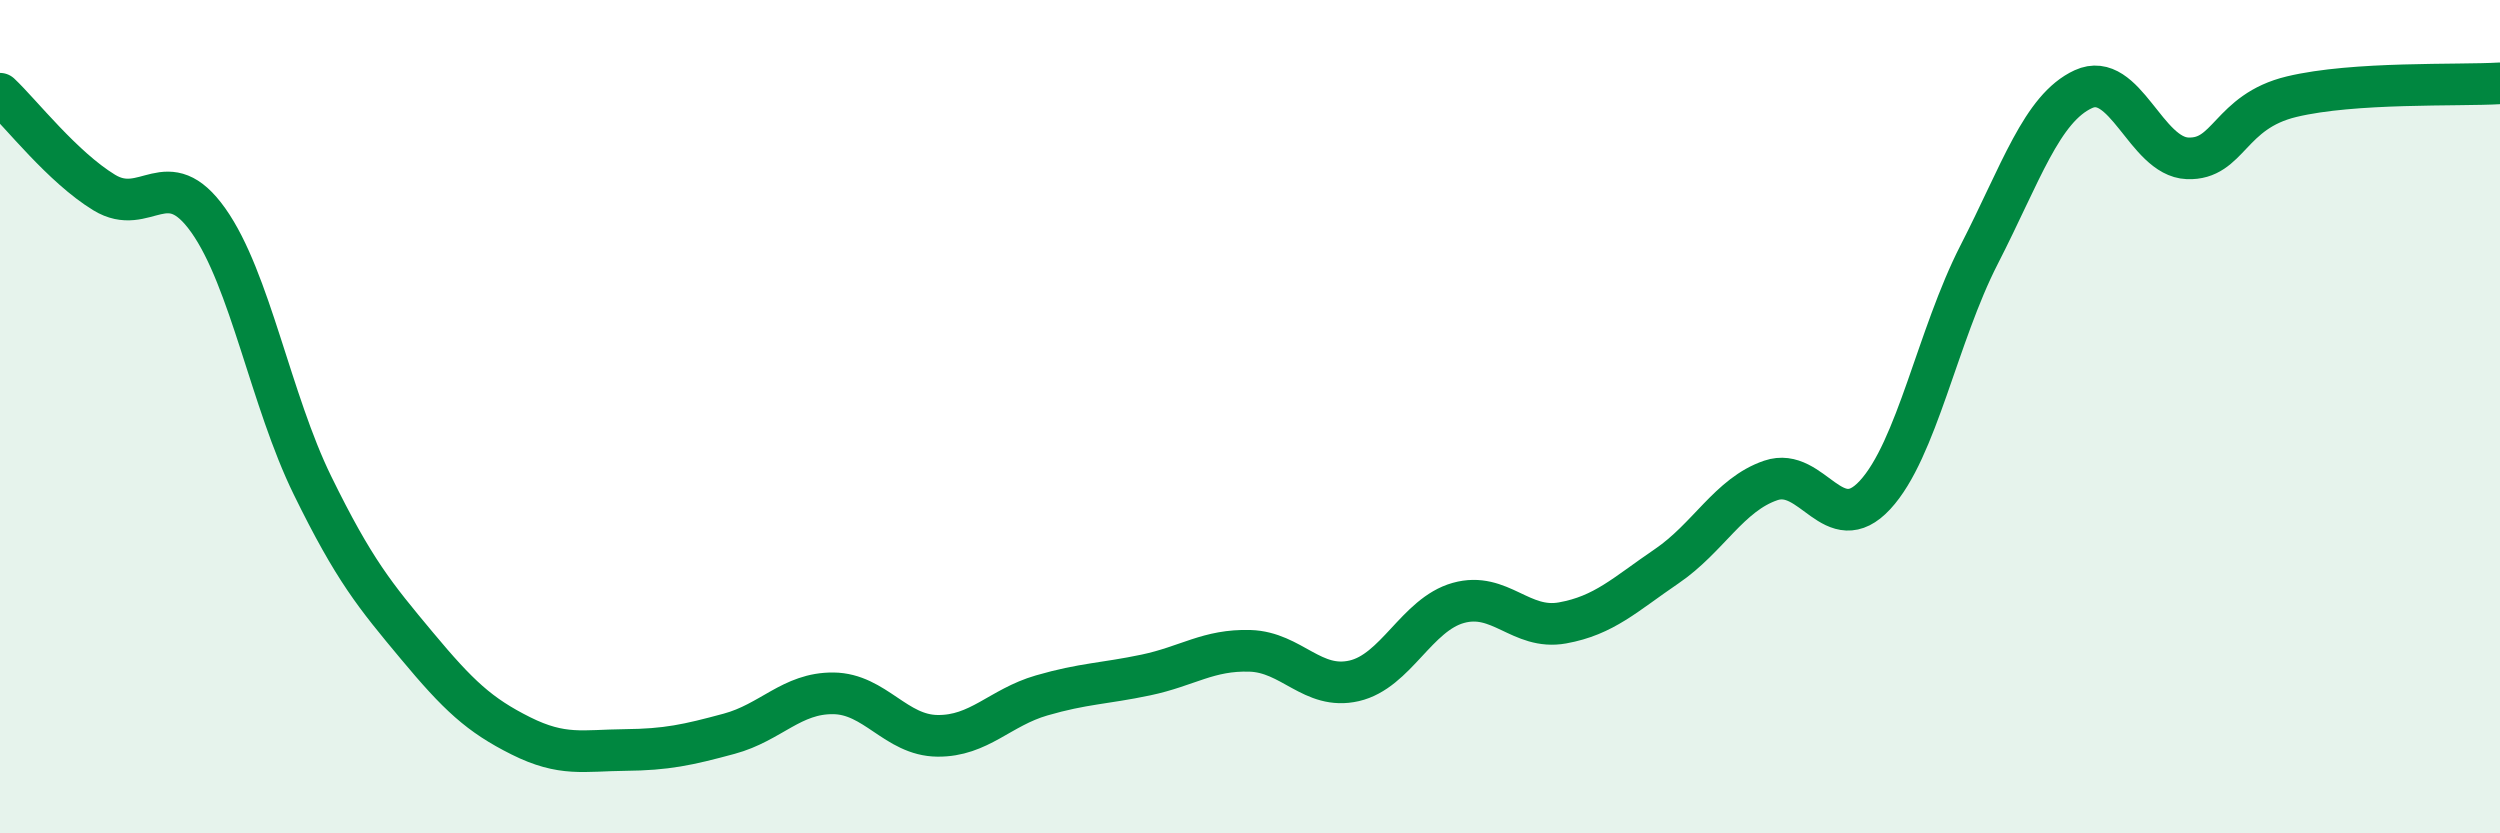 
    <svg width="60" height="20" viewBox="0 0 60 20" xmlns="http://www.w3.org/2000/svg">
      <path
        d="M 0,2.25 C 0.5,2.72 1.5,4.01 2.5,4.62 C 3.5,5.23 4,3.88 5,5.29 C 6,6.7 6.5,9.61 7.5,11.65 C 8.5,13.69 9,14.29 10,15.49 C 11,16.69 11.5,17.16 12.5,17.66 C 13.5,18.16 14,18.01 15,18 C 16,17.99 16.5,17.88 17.5,17.61 C 18.5,17.34 19,16.63 20,16.64 C 21,16.65 21.5,17.65 22.5,17.66 C 23.5,17.67 24,16.98 25,16.69 C 26,16.4 26.5,16.41 27.5,16.2 C 28.5,15.99 29,15.59 30,15.62 C 31,15.65 31.5,16.57 32.5,16.34 C 33.5,16.11 34,14.75 35,14.47 C 36,14.19 36.5,15.13 37.5,14.95 C 38.5,14.77 39,14.27 40,13.59 C 41,12.91 41.5,11.87 42.5,11.53 C 43.5,11.19 44,12.96 45,11.88 C 46,10.8 46.5,8.06 47.5,6.11 C 48.5,4.16 49,2.6 50,2.14 C 51,1.68 51.5,3.76 52.5,3.8 C 53.5,3.84 53.5,2.68 55,2.32 C 56.5,1.96 59,2.06 60,2L60 20L0 20Z"
        fill="#008740"
        opacity="0.1"
        stroke-linecap="round"
        stroke-linejoin="round"
      />
      <path
        d="M 0,2.25 C 0.5,2.72 1.5,4.01 2.5,4.62 C 3.5,5.23 4,3.88 5,5.29 C 6,6.7 6.5,9.61 7.5,11.65 C 8.5,13.69 9,14.29 10,15.49 C 11,16.69 11.5,17.16 12.5,17.66 C 13.5,18.16 14,18.01 15,18 C 16,17.99 16.5,17.88 17.5,17.61 C 18.5,17.34 19,16.63 20,16.64 C 21,16.65 21.5,17.65 22.5,17.66 C 23.5,17.67 24,16.98 25,16.69 C 26,16.4 26.5,16.41 27.5,16.2 C 28.5,15.99 29,15.59 30,15.62 C 31,15.65 31.5,16.57 32.5,16.34 C 33.5,16.11 34,14.75 35,14.47 C 36,14.19 36.5,15.13 37.5,14.95 C 38.5,14.77 39,14.27 40,13.59 C 41,12.91 41.5,11.87 42.5,11.53 C 43.5,11.19 44,12.96 45,11.88 C 46,10.8 46.5,8.06 47.5,6.11 C 48.5,4.16 49,2.6 50,2.14 C 51,1.68 51.5,3.76 52.5,3.8 C 53.5,3.84 53.5,2.68 55,2.32 C 56.5,1.96 59,2.06 60,2"
        stroke="#008740"
        stroke-width="1"
        fill="none"
        stroke-linecap="round"
        stroke-linejoin="round"
      />
    </svg>
  
